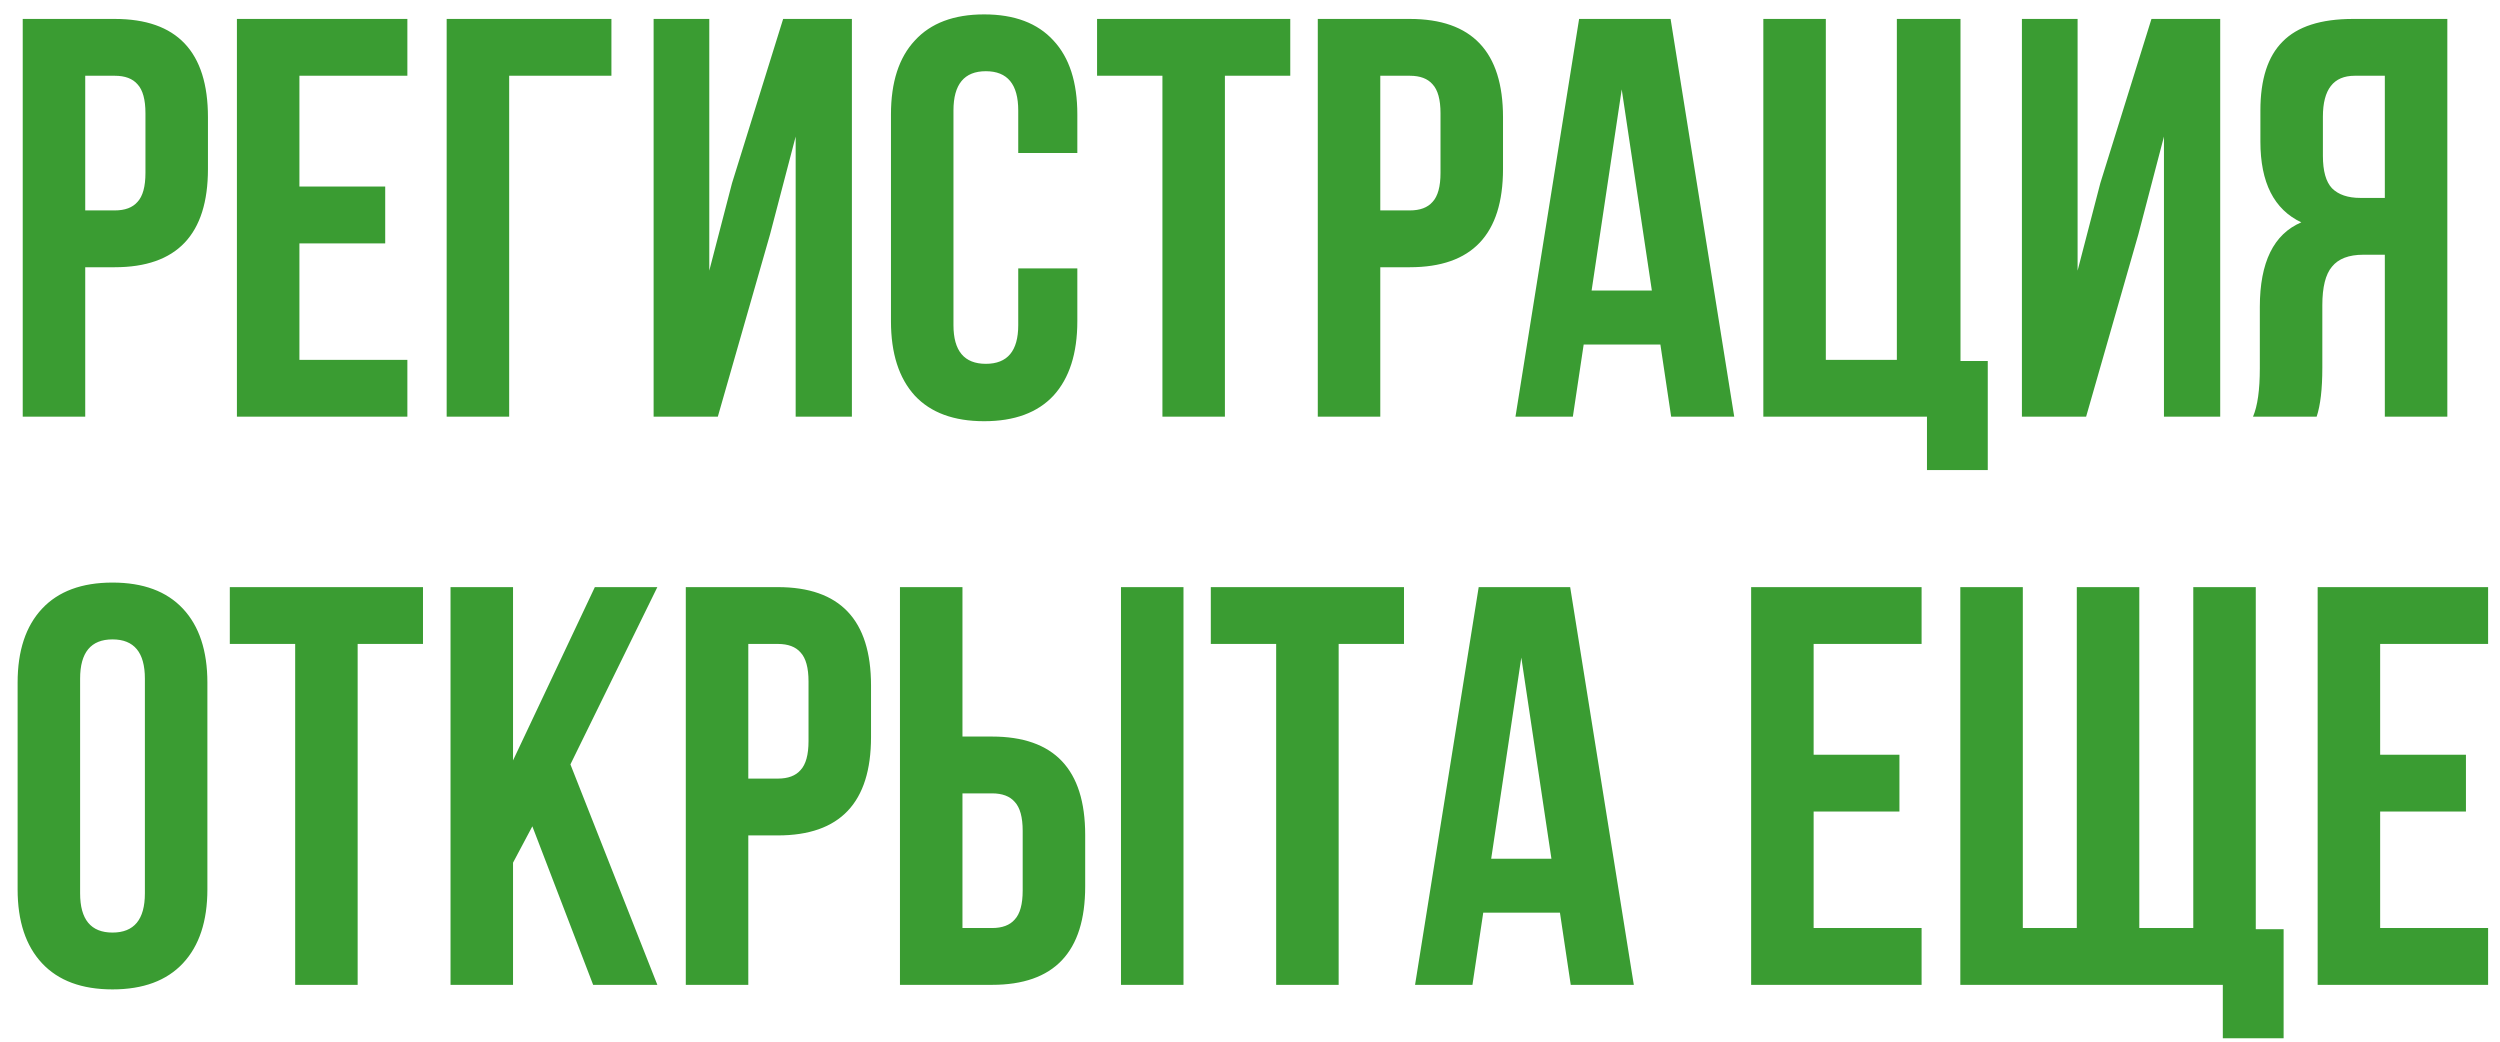 <?xml version="1.0" encoding="UTF-8"?> <svg xmlns="http://www.w3.org/2000/svg" width="132" height="55" viewBox="0 0 132 55" fill="none"> <path d="M6.06 1C9.34 1 10.98 2.73 10.98 6.19V8.92C10.98 12.38 9.34 14.11 6.06 14.11H4.5V22H1.2V1H6.06ZM6.06 4H4.5V11.11H6.06C6.6 11.11 7 10.96 7.26 10.66C7.54 10.36 7.68 9.85 7.68 9.13V5.98C7.68 5.26 7.54 4.75 7.26 4.45C7 4.15 6.6 4 6.06 4ZM15.809 4V9.85H20.339V12.85H15.809V19H21.509V22H12.509V1H21.509V4H15.809ZM26.884 22H23.584V1H32.283V4H26.884V22ZM40.66 12.37L37.901 22H34.511V1H37.45V14.29L38.651 9.67L41.35 1H44.98V22H42.011V7.21L40.66 12.37ZM53.763 14.17H56.883V16.96C56.883 18.66 56.463 19.97 55.623 20.89C54.783 21.79 53.563 22.24 51.963 22.24C50.363 22.24 49.143 21.79 48.303 20.89C47.463 19.97 47.043 18.66 47.043 16.96V6.04C47.043 4.34 47.463 3.04 48.303 2.14C49.143 1.22 50.363 0.76 51.963 0.76C53.563 0.76 54.783 1.22 55.623 2.14C56.463 3.04 56.883 4.34 56.883 6.04V8.08H53.763V5.83C53.763 4.45 53.193 3.76 52.053 3.76C50.913 3.76 50.343 4.45 50.343 5.83V17.17C50.343 18.53 50.913 19.21 52.053 19.21C53.193 19.21 53.763 18.53 53.763 17.17V14.17ZM57.925 4V1H68.126V4H64.675V22H61.376V4H57.925ZM74.439 1C77.719 1 79.359 2.73 79.359 6.19V8.92C79.359 12.38 77.719 14.11 74.439 14.11H72.879V22H69.579V1H74.439ZM74.439 4H72.879V11.11H74.439C74.979 11.11 75.379 10.96 75.639 10.66C75.919 10.36 76.059 9.85 76.059 9.13V5.98C76.059 5.26 75.919 4.75 75.639 4.45C75.379 4.15 74.979 4 74.439 4ZM88.207 1L91.567 22H88.237L87.668 18.19H83.618L83.047 22H80.017L83.377 1H88.207ZM85.627 4.72L84.037 15.34H87.218L85.627 4.72ZM93.104 22V1H96.404V19H100.154V1H103.514V19.06H104.954V24.82H101.744V22H93.104ZM112.907 12.37L110.147 22H106.757V1H109.697V14.29L110.897 9.67L113.597 1H117.227V22H114.257V7.21L112.907 12.37ZM122.319 22H118.959C119.199 21.44 119.319 20.59 119.319 19.45V16.21C119.319 13.85 120.049 12.36 121.509 11.74C120.069 11.06 119.349 9.64 119.349 7.48V5.83C119.349 4.19 119.739 2.98 120.519 2.2C121.299 1.4 122.539 1 124.239 1H129.219V22H125.919V13.45H124.779C124.019 13.45 123.469 13.66 123.129 14.08C122.789 14.48 122.619 15.16 122.619 16.12V19.42C122.619 20.54 122.519 21.4 122.319 22ZM125.919 4H124.329C123.209 4 122.649 4.72 122.649 6.16V8.23C122.649 9.03 122.809 9.6 123.129 9.94C123.469 10.28 123.969 10.45 124.629 10.45H125.919V4ZM4.23 35.83V47.17C4.23 48.55 4.8 49.24 5.94 49.24C7.08 49.24 7.65 48.55 7.65 47.17V35.83C7.65 34.45 7.08 33.76 5.94 33.76C4.8 33.76 4.23 34.45 4.23 35.83ZM0.93 46.96V36.04C0.93 34.36 1.36 33.06 2.22 32.14C3.08 31.22 4.32 30.76 5.94 30.76C7.56 30.76 8.8 31.22 9.66 32.14C10.52 33.06 10.95 34.36 10.95 36.04V46.96C10.95 48.64 10.52 49.94 9.66 50.86C8.8 51.78 7.56 52.24 5.94 52.24C4.32 52.24 3.08 51.78 2.22 50.86C1.36 49.94 0.93 48.64 0.93 46.96ZM12.134 34V31H22.334V34H18.884V52H15.585V34H12.134ZM31.318 52L28.108 43.63L27.088 45.55V52H23.788V31H27.088V40.15L31.408 31H34.708L30.118 40.36L34.708 52H31.318ZM41.07 31C44.35 31 45.99 32.73 45.99 36.19V38.92C45.99 42.38 44.35 44.11 41.07 44.11H39.51V52H36.21V31H41.07ZM41.07 34H39.51V41.11H41.07C41.61 41.11 42.01 40.96 42.27 40.66C42.55 40.36 42.69 39.85 42.69 39.13V35.98C42.69 35.26 42.55 34.75 42.27 34.45C42.01 34.15 41.61 34 41.07 34ZM52.378 52H47.518V31H50.818V38.89H52.378C55.658 38.89 57.298 40.62 57.298 44.08V46.81C57.298 50.27 55.658 52 52.378 52ZM50.818 49H52.378C52.918 49 53.318 48.85 53.578 48.55C53.858 48.25 53.998 47.74 53.998 47.02V43.87C53.998 43.15 53.858 42.64 53.578 42.34C53.318 42.04 52.918 41.89 52.378 41.89H50.818V49ZM62.488 52H59.188V31H62.488V52ZM63.931 34V31H74.131V34H70.681V52H67.381V34H63.931ZM82.905 31L86.265 52H82.935L82.365 48.19H78.315L77.745 52H74.715L78.075 31H82.905ZM80.325 34.72L78.735 45.34H81.915L80.325 34.72ZM95.76 34V39.85H100.29V42.85H95.76V49H101.46V52H92.46V31H101.46V34H95.76ZM119.105 31V49.06H120.575V54.82H117.365V52H103.505V31H106.805V49H109.655V31H112.955V49H115.805V31H119.105ZM125.672 34V39.85H130.202V42.85H125.672V49H131.372V52H122.372V31H131.372V34H125.672Z" fill="#3A9C32"></path> </svg> 